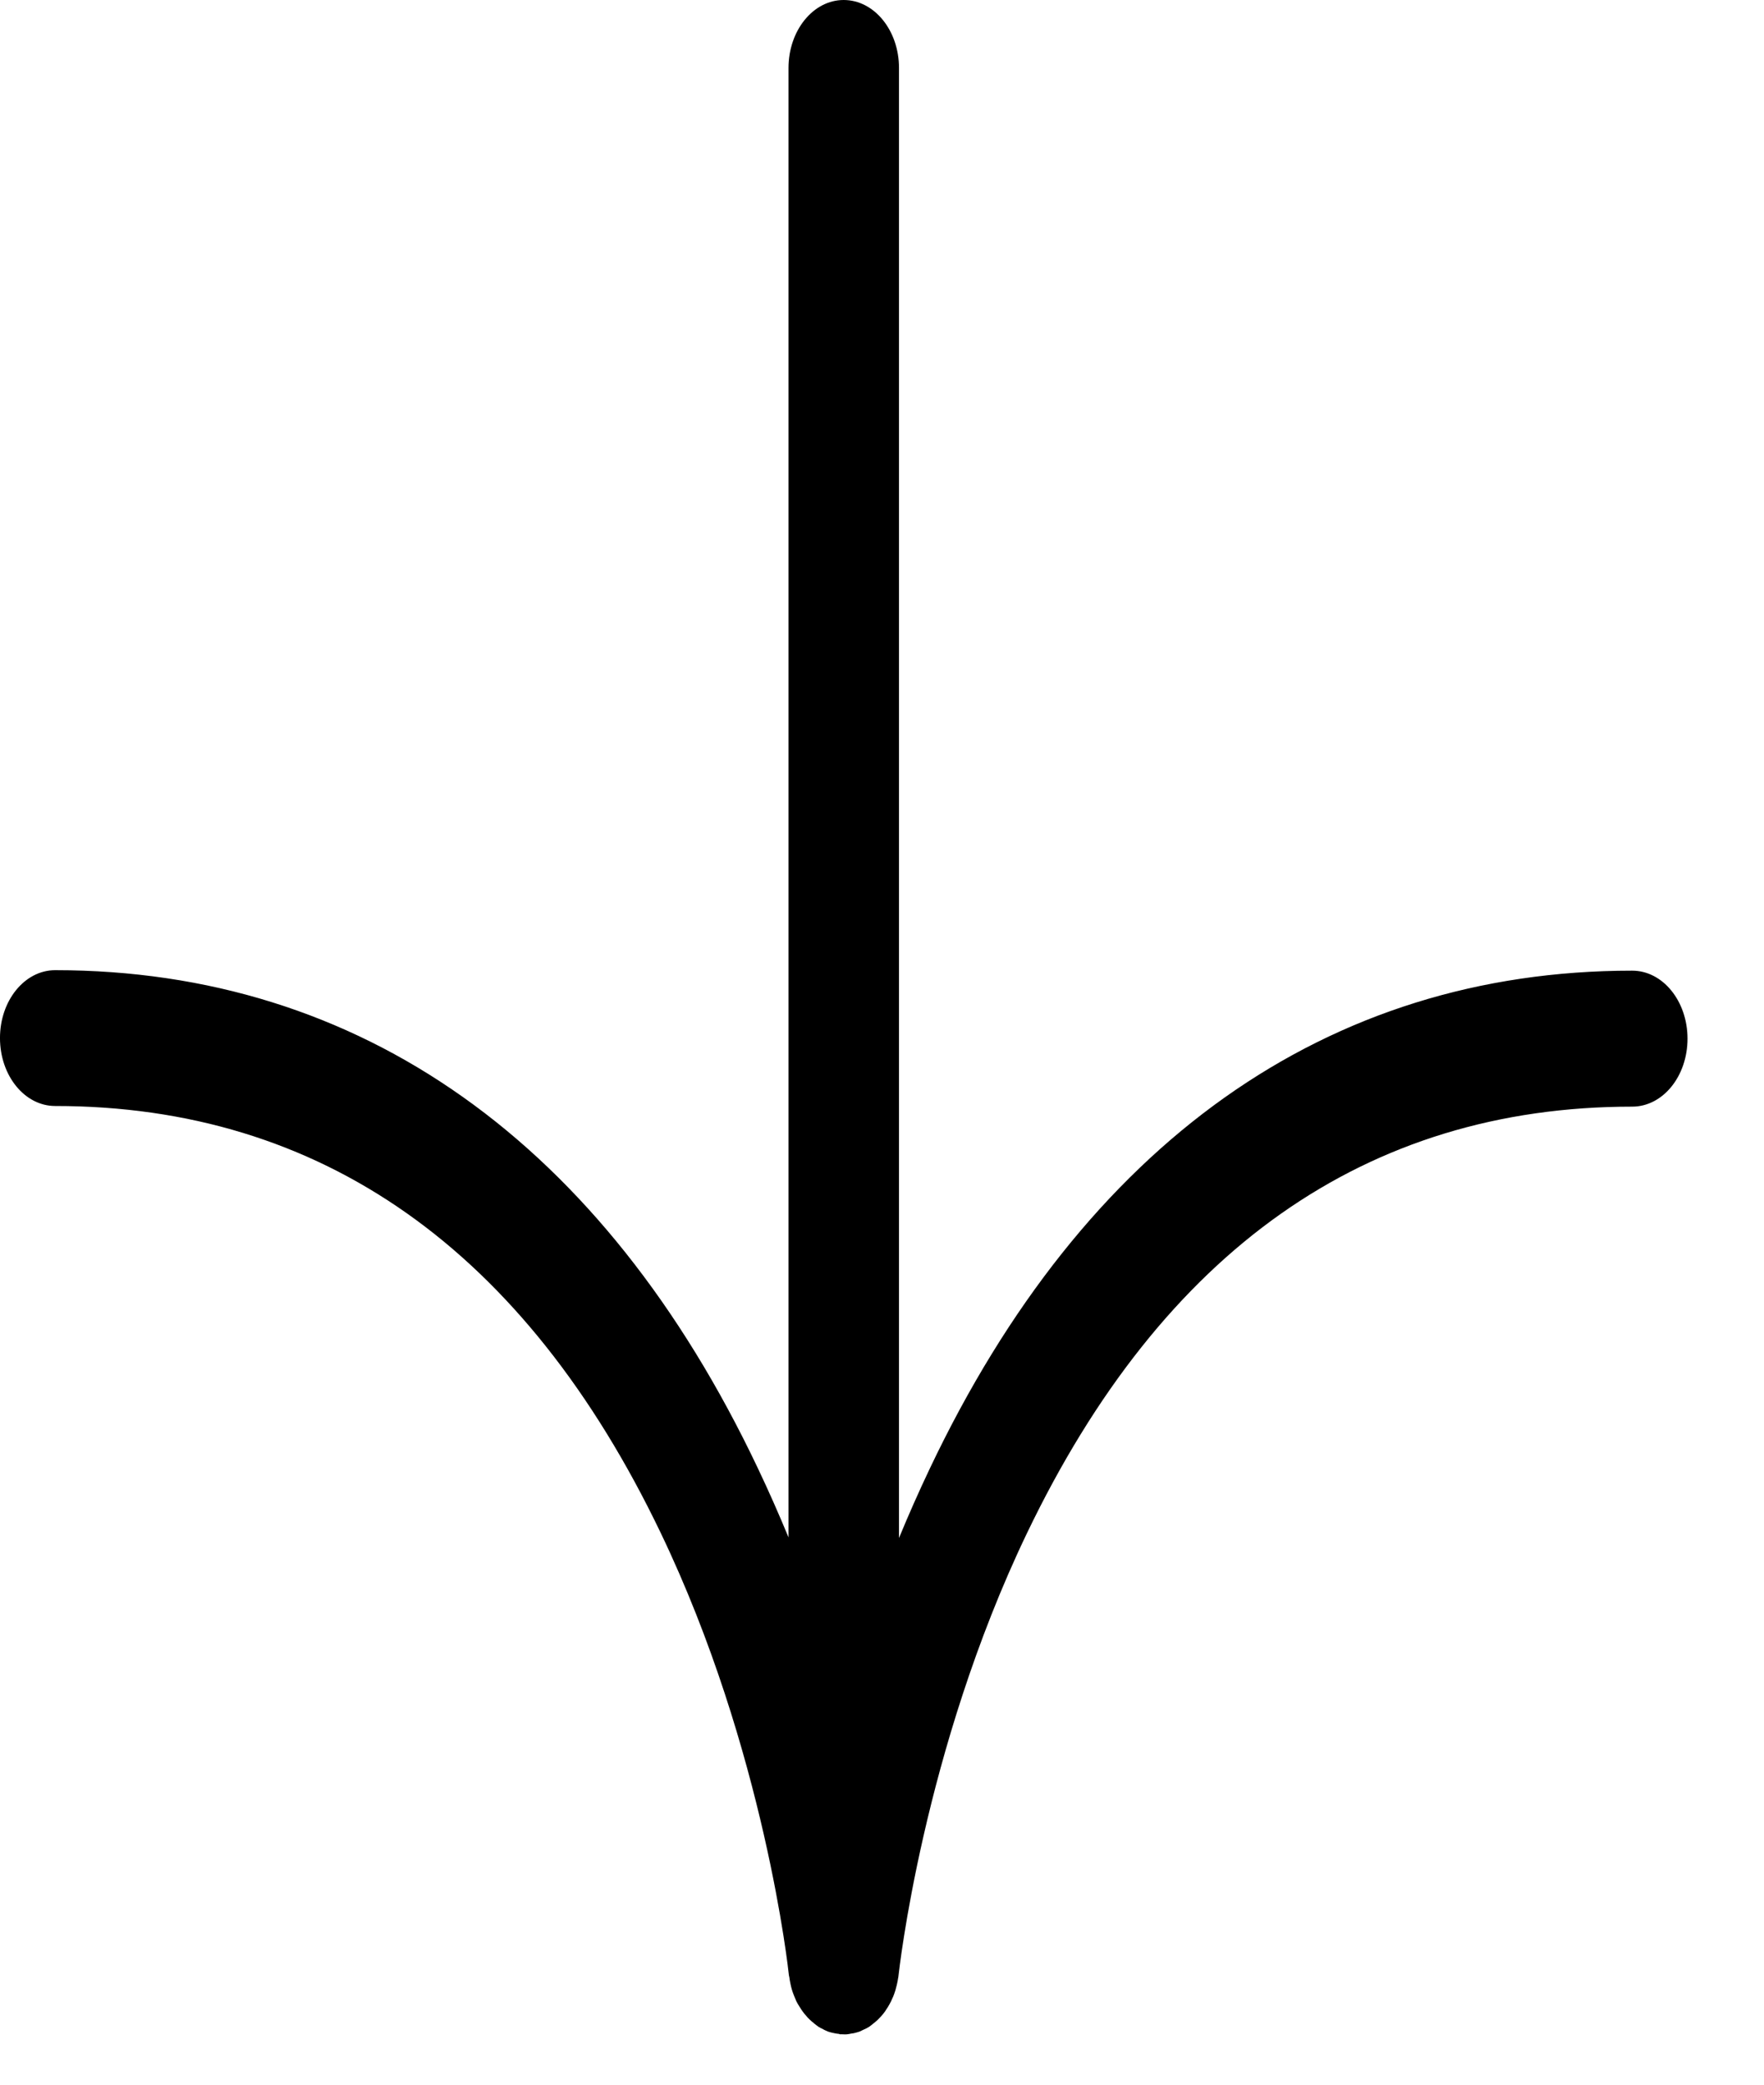 <svg width="11" height="13" viewBox="0 0 11 13" fill="none" xmlns="http://www.w3.org/2000/svg">
<path d="M5.074 12.616C5.084 12.624 5.094 12.632 5.104 12.639C5.112 12.644 5.12 12.648 5.129 12.652C5.14 12.659 5.152 12.664 5.164 12.669C5.172 12.672 5.181 12.674 5.189 12.676C5.203 12.679 5.215 12.682 5.229 12.683C5.232 12.683 5.235 12.685 5.239 12.686C5.245 12.686 5.251 12.685 5.257 12.686C5.265 12.686 5.273 12.687 5.281 12.686C5.286 12.686 5.29 12.684 5.295 12.684C5.305 12.682 5.314 12.68 5.324 12.679C5.336 12.676 5.348 12.673 5.36 12.669C5.369 12.665 5.377 12.661 5.385 12.657C5.397 12.652 5.409 12.646 5.42 12.639C5.427 12.634 5.434 12.628 5.442 12.622C5.452 12.614 5.463 12.605 5.473 12.596C5.48 12.589 5.486 12.582 5.493 12.575C5.502 12.565 5.511 12.555 5.519 12.543C5.525 12.534 5.53 12.525 5.536 12.517C5.543 12.505 5.55 12.493 5.556 12.481C5.561 12.47 5.565 12.46 5.57 12.45C5.575 12.437 5.58 12.424 5.584 12.41C5.587 12.398 5.59 12.386 5.593 12.375C5.596 12.361 5.599 12.347 5.601 12.333C5.602 12.328 5.603 12.323 5.603 12.319C5.605 12.305 5.753 10.919 6.403 9.563C7.25 7.797 8.52 6.901 10.178 6.901C10.369 6.901 10.523 6.712 10.523 6.477C10.523 6.243 10.369 6.053 10.178 6.053C8.277 6.053 6.763 7.127 5.798 9.158C5.729 9.303 5.665 9.448 5.606 9.591L5.606 0.424C5.606 0.19 5.452 -3.39035e-07 5.261 -3.51766e-07C5.071 -3.64497e-07 4.917 0.19 4.917 0.424L4.917 9.587C4.858 9.444 4.794 9.299 4.725 9.154C3.761 7.123 2.245 6.05 0.344 6.05C0.154 6.05 -8.6009e-05 6.239 -8.60157e-05 6.473C-8.60224e-05 6.708 0.154 6.897 0.344 6.897C2.003 6.897 3.273 7.793 4.12 9.559C4.77 10.914 4.918 12.301 4.919 12.314C4.919 12.319 4.921 12.323 4.922 12.329C4.924 12.343 4.926 12.357 4.929 12.37C4.932 12.383 4.934 12.395 4.938 12.407C4.942 12.42 4.946 12.432 4.951 12.444C4.956 12.457 4.961 12.468 4.966 12.48C4.971 12.491 4.978 12.501 4.984 12.511C4.991 12.521 4.997 12.533 5.005 12.543C5.011 12.552 5.018 12.56 5.025 12.568C5.033 12.578 5.042 12.588 5.051 12.596C5.058 12.603 5.067 12.61 5.075 12.616L5.074 12.616Z" fill="black"/>
</svg>
